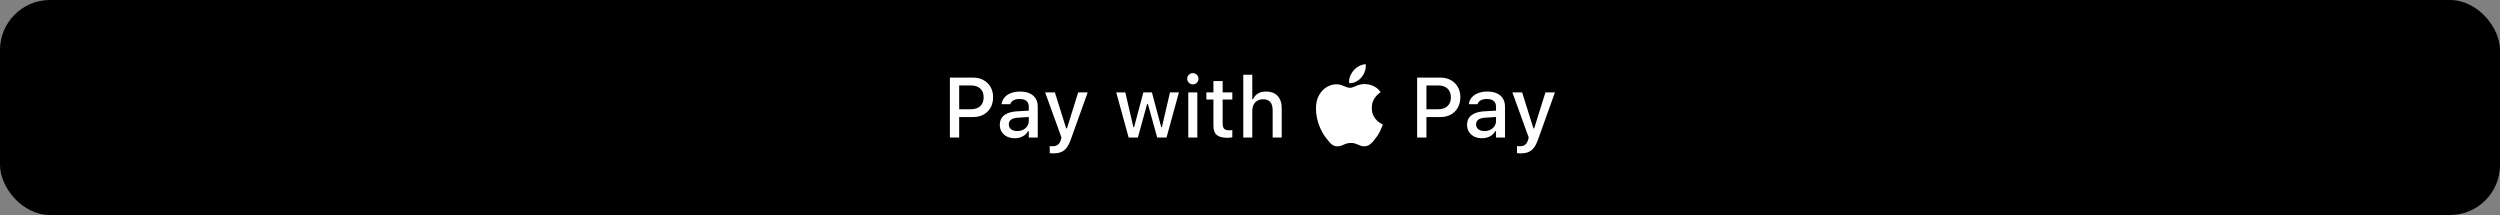 <svg width="500" height="43" viewBox="0 0 500 43" fill="none" xmlns="http://www.w3.org/2000/svg">
<rect x="0" y="0" width="500" height="43" fill="#808080" stroke="none"/>
<rect width="500" height="43" rx="10" fill="black"/>
<path d="M190.907 23.408V21.847H194.177C194.985 21.847 195.611 21.64 196.053 21.225C196.501 20.804 196.726 20.223 196.726 19.481V19.465C196.726 18.712 196.501 18.128 196.053 17.713C195.611 17.298 194.985 17.091 194.177 17.091H190.907V15.522H194.642C195.428 15.522 196.117 15.688 196.709 16.02C197.307 16.346 197.774 16.806 198.112 17.398C198.449 17.985 198.618 18.668 198.618 19.448V19.465C198.618 20.245 198.449 20.934 198.112 21.532C197.774 22.124 197.307 22.586 196.709 22.918C196.117 23.244 195.428 23.408 194.642 23.408H190.907ZM189.977 27.5V15.522H191.836V27.5H189.977ZM202.951 27.649C202.381 27.649 201.869 27.541 201.416 27.326C200.967 27.104 200.613 26.792 200.353 26.388C200.093 25.984 199.963 25.511 199.963 24.968V24.952C199.963 24.409 200.093 23.947 200.353 23.565C200.619 23.184 201 22.885 201.499 22.669C202.002 22.448 202.611 22.315 203.325 22.27L206.653 22.071V23.341L203.574 23.541C202.954 23.579 202.497 23.712 202.204 23.939C201.911 24.16 201.764 24.473 201.764 24.877V24.894C201.764 25.303 201.922 25.627 202.237 25.865C202.553 26.097 202.951 26.213 203.433 26.213C203.881 26.213 204.279 26.125 204.628 25.948C204.982 25.765 205.259 25.522 205.458 25.217C205.657 24.907 205.757 24.559 205.757 24.171V21.332C205.757 20.834 205.602 20.455 205.292 20.195C204.988 19.93 204.534 19.797 203.931 19.797C203.427 19.797 203.015 19.885 202.694 20.062C202.378 20.24 202.168 20.489 202.063 20.81L202.046 20.834H200.312L200.32 20.776C200.392 20.278 200.588 19.847 200.909 19.481C201.236 19.111 201.662 18.823 202.188 18.618C202.719 18.413 203.325 18.311 204.005 18.311C204.764 18.311 205.405 18.433 205.931 18.676C206.462 18.914 206.864 19.26 207.135 19.714C207.411 20.162 207.55 20.702 207.55 21.332V27.5H205.757V26.222H205.624C205.447 26.526 205.226 26.786 204.96 27.002C204.694 27.212 204.393 27.373 204.055 27.483C203.718 27.594 203.35 27.649 202.951 27.649ZM210.671 30.671C210.56 30.671 210.441 30.665 210.314 30.654C210.187 30.649 210.065 30.64 209.949 30.629V29.21C210.037 29.221 210.134 29.229 210.239 29.235C210.35 29.24 210.455 29.243 210.555 29.243C210.975 29.243 211.316 29.144 211.576 28.944C211.836 28.751 212.032 28.427 212.165 27.973L212.298 27.508L209.027 18.485H210.978L213.526 26.612L212.962 25.682H213.651L213.095 26.612L215.635 18.485H217.536L214.182 27.84C213.928 28.56 213.645 29.124 213.335 29.534C213.026 29.949 212.658 30.242 212.231 30.414C211.805 30.585 211.285 30.671 210.671 30.671ZM225.729 27.5L223.247 18.485H225.064L226.675 25.441H226.816L228.667 18.485H230.385L232.245 25.441H232.377L233.996 18.485H235.781L233.307 27.5H231.439L229.572 20.776H229.431L227.58 27.5H225.729ZM237.657 27.5V18.485H239.466V27.5H237.657ZM238.57 16.875C238.26 16.875 237.994 16.764 237.773 16.543C237.552 16.322 237.441 16.056 237.441 15.746C237.441 15.436 237.552 15.173 237.773 14.957C237.994 14.736 238.26 14.626 238.57 14.626C238.88 14.626 239.145 14.736 239.367 14.957C239.588 15.173 239.699 15.436 239.699 15.746C239.699 16.056 239.588 16.322 239.367 16.543C239.145 16.764 238.88 16.875 238.57 16.875ZM245.484 27.558C244.499 27.558 243.785 27.37 243.343 26.994C242.906 26.612 242.687 25.989 242.687 25.126V19.905H241.276V18.485H242.687V16.211H244.53V18.485H246.464V19.905H244.53V24.686C244.53 25.173 244.627 25.524 244.82 25.74C245.014 25.951 245.335 26.056 245.783 26.056C245.916 26.056 246.029 26.053 246.124 26.047C246.223 26.042 246.337 26.034 246.464 26.023V27.467C246.32 27.489 246.165 27.508 245.999 27.525C245.833 27.547 245.661 27.558 245.484 27.558ZM248.655 27.5V14.949H250.457V19.847H250.598C250.819 19.365 251.146 18.989 251.577 18.718C252.009 18.447 252.554 18.311 253.212 18.311C253.882 18.311 254.449 18.441 254.914 18.701C255.379 18.961 255.733 19.343 255.977 19.847C256.22 20.345 256.342 20.951 256.342 21.665V27.5H254.532V22.088C254.532 21.335 254.375 20.776 254.059 20.411C253.749 20.04 253.262 19.855 252.598 19.855C252.161 19.855 251.782 19.952 251.461 20.145C251.14 20.334 250.891 20.605 250.714 20.959C250.542 21.308 250.457 21.725 250.457 22.212V27.5H248.655ZM272.877 16.809C272.993 16.809 273.173 16.822 273.417 16.85C273.666 16.872 273.948 16.933 274.263 17.033C274.579 17.132 274.9 17.293 275.226 17.514C275.553 17.735 275.854 18.045 276.131 18.444C276.103 18.46 275.998 18.535 275.815 18.668C275.638 18.801 275.436 18.994 275.209 19.249C274.983 19.498 274.783 19.816 274.612 20.204C274.446 20.585 274.363 21.042 274.363 21.573C274.363 22.182 274.468 22.697 274.678 23.117C274.894 23.538 275.143 23.878 275.425 24.138C275.713 24.398 275.968 24.589 276.189 24.711C276.416 24.827 276.538 24.888 276.554 24.894C276.549 24.916 276.507 25.04 276.43 25.267C276.352 25.488 276.23 25.776 276.064 26.13C275.904 26.479 275.694 26.844 275.434 27.226C275.196 27.564 274.949 27.887 274.695 28.197C274.446 28.507 274.172 28.759 273.873 28.953C273.58 29.152 273.248 29.252 272.877 29.252C272.595 29.252 272.354 29.218 272.155 29.152C271.956 29.085 271.765 29.008 271.582 28.919C271.405 28.836 271.208 28.762 270.993 28.695C270.777 28.629 270.508 28.596 270.188 28.596C269.767 28.596 269.416 28.651 269.133 28.762C268.857 28.878 268.594 28.991 268.345 29.102C268.096 29.213 267.802 29.268 267.465 29.268C266.95 29.268 266.496 29.063 266.104 28.654C265.716 28.244 265.318 27.755 264.908 27.185C264.593 26.731 264.305 26.208 264.045 25.616C263.785 25.024 263.577 24.395 263.422 23.731C263.267 23.067 263.19 22.403 263.19 21.739C263.19 20.677 263.392 19.783 263.796 19.058C264.2 18.333 264.717 17.785 265.348 17.415C265.979 17.044 266.635 16.858 267.315 16.858C267.675 16.858 268.013 16.916 268.328 17.033C268.649 17.149 268.948 17.268 269.225 17.39C269.501 17.506 269.753 17.564 269.98 17.564C270.196 17.564 270.45 17.503 270.744 17.381C271.037 17.254 271.361 17.127 271.715 17C272.075 16.872 272.462 16.809 272.877 16.809ZM272.296 15.464C272.019 15.801 271.671 16.081 271.25 16.302C270.835 16.524 270.442 16.634 270.071 16.634C269.994 16.634 269.919 16.626 269.847 16.609C269.842 16.587 269.833 16.549 269.822 16.493C269.817 16.438 269.814 16.377 269.814 16.311C269.814 15.89 269.905 15.48 270.088 15.082C270.271 14.684 270.481 14.352 270.719 14.086C271.012 13.737 271.383 13.447 271.831 13.214C272.285 12.982 272.719 12.857 273.134 12.841C273.151 12.935 273.159 13.043 273.159 13.165C273.159 13.591 273.079 14.006 272.918 14.41C272.758 14.808 272.55 15.159 272.296 15.464ZM284.357 23.408V21.847H287.627C288.435 21.847 289.061 21.64 289.503 21.225C289.952 20.804 290.176 20.223 290.176 19.481V19.465C290.176 18.712 289.952 18.128 289.503 17.713C289.061 17.298 288.435 17.091 287.627 17.091H284.357V15.522H288.092C288.878 15.522 289.567 15.688 290.159 16.02C290.757 16.346 291.224 16.806 291.562 17.398C291.9 17.985 292.068 18.668 292.068 19.448V19.465C292.068 20.245 291.9 20.934 291.562 21.532C291.224 22.124 290.757 22.586 290.159 22.918C289.567 23.244 288.878 23.408 288.092 23.408H284.357ZM283.427 27.5V15.522H285.287V27.5H283.427ZM296.401 27.649C295.831 27.649 295.319 27.541 294.866 27.326C294.417 27.104 294.063 26.792 293.803 26.388C293.543 25.984 293.413 25.511 293.413 24.968V24.952C293.413 24.409 293.543 23.947 293.803 23.565C294.069 23.184 294.451 22.885 294.949 22.669C295.452 22.448 296.061 22.315 296.775 22.27L300.104 22.071V23.341L297.024 23.541C296.404 23.579 295.948 23.712 295.654 23.939C295.361 24.16 295.214 24.473 295.214 24.877V24.894C295.214 25.303 295.372 25.627 295.688 25.865C296.003 26.097 296.401 26.213 296.883 26.213C297.331 26.213 297.729 26.125 298.078 25.948C298.432 25.765 298.709 25.522 298.908 25.217C299.107 24.907 299.207 24.559 299.207 24.171V21.332C299.207 20.834 299.052 20.455 298.742 20.195C298.438 19.93 297.984 19.797 297.381 19.797C296.877 19.797 296.465 19.885 296.144 20.062C295.829 20.24 295.618 20.489 295.513 20.81L295.497 20.834H293.762L293.77 20.776C293.842 20.278 294.038 19.847 294.359 19.481C294.686 19.111 295.112 18.823 295.638 18.618C296.169 18.413 296.775 18.311 297.456 18.311C298.214 18.311 298.856 18.433 299.381 18.676C299.913 18.914 300.314 19.26 300.585 19.714C300.862 20.162 301 20.702 301 21.332V27.5H299.207V26.222H299.074C298.897 26.526 298.676 26.786 298.41 27.002C298.145 27.212 297.843 27.373 297.505 27.483C297.168 27.594 296.8 27.649 296.401 27.649ZM304.121 30.671C304.01 30.671 303.891 30.665 303.764 30.654C303.637 30.649 303.515 30.64 303.399 30.629V29.21C303.487 29.221 303.584 29.229 303.689 29.235C303.8 29.24 303.905 29.243 304.005 29.243C304.425 29.243 304.766 29.144 305.026 28.944C305.286 28.751 305.482 28.427 305.615 27.973L305.748 27.508L302.478 18.485H304.428L306.977 26.612L306.412 25.682H307.101L306.545 26.612L309.085 18.485H310.986L307.632 27.84C307.378 28.56 307.096 29.124 306.786 29.534C306.476 29.949 306.108 30.242 305.682 30.414C305.256 30.585 304.735 30.671 304.121 30.671Z" fill="white"/>
</svg>
